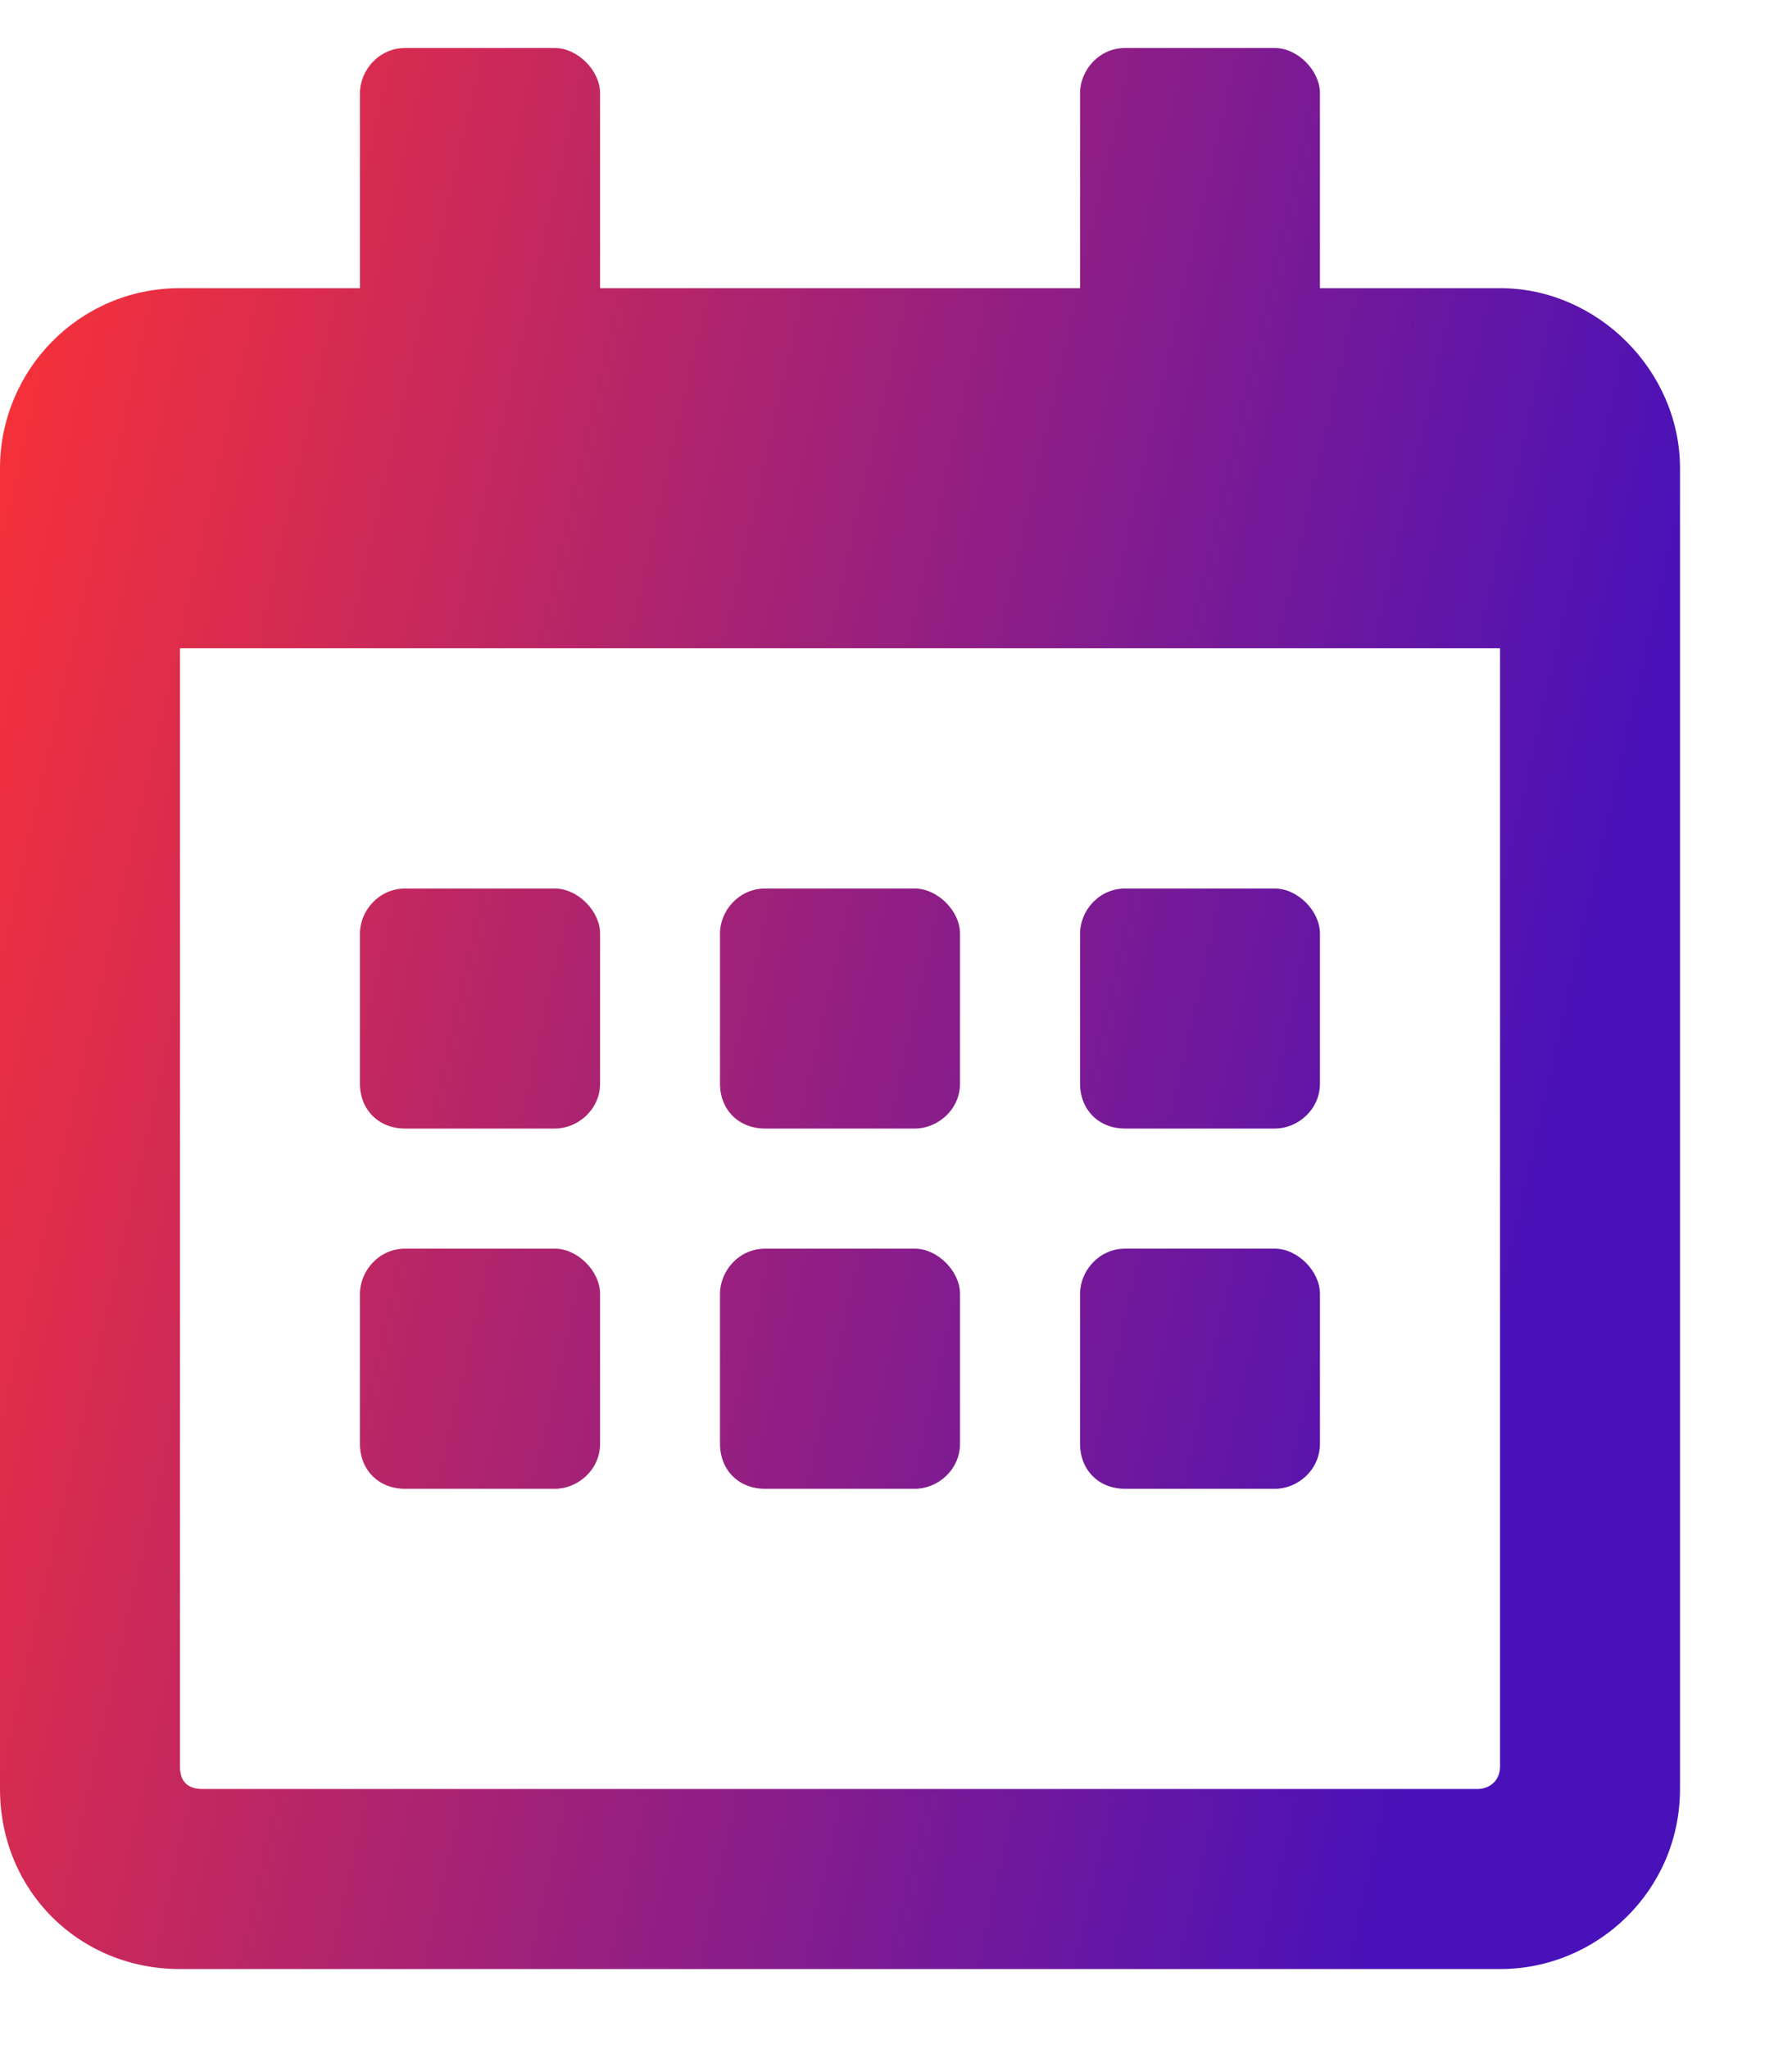 <svg width="14" height="16" viewBox="0 0 14 16" fill="none" xmlns="http://www.w3.org/2000/svg">
<path d="M4.336 8.812H3.164C2.959 8.812 2.812 8.666 2.812 8.461V7.289C2.812 7.113 2.959 6.938 3.164 6.938H4.336C4.512 6.938 4.688 7.113 4.688 7.289V8.461C4.688 8.666 4.512 8.812 4.336 8.812ZM7.5 8.461C7.5 8.666 7.324 8.812 7.148 8.812H5.977C5.771 8.812 5.625 8.666 5.625 8.461V7.289C5.625 7.113 5.771 6.938 5.977 6.938H7.148C7.324 6.938 7.5 7.113 7.5 7.289V8.461ZM10.312 8.461C10.312 8.666 10.137 8.812 9.961 8.812H8.789C8.584 8.812 8.438 8.666 8.438 8.461V7.289C8.438 7.113 8.584 6.938 8.789 6.938H9.961C10.137 6.938 10.312 7.113 10.312 7.289V8.461ZM7.5 11.273C7.5 11.479 7.324 11.625 7.148 11.625H5.977C5.771 11.625 5.625 11.479 5.625 11.273V10.102C5.625 9.926 5.771 9.75 5.977 9.75H7.148C7.324 9.75 7.5 9.926 7.5 10.102V11.273ZM4.688 11.273C4.688 11.479 4.512 11.625 4.336 11.625H3.164C2.959 11.625 2.812 11.479 2.812 11.273V10.102C2.812 9.926 2.959 9.75 3.164 9.75H4.336C4.512 9.75 4.688 9.926 4.688 10.102V11.273ZM10.312 11.273C10.312 11.479 10.137 11.625 9.961 11.625H8.789C8.584 11.625 8.438 11.479 8.438 11.273V10.102C8.438 9.926 8.584 9.75 8.789 9.75H9.961C10.137 9.75 10.312 9.926 10.312 10.102V11.273ZM13.125 3.656V13.969C13.125 14.76 12.48 15.375 11.719 15.375H1.406C0.615 15.375 0 14.76 0 13.969V3.656C0 2.895 0.615 2.25 1.406 2.25H2.812V0.727C2.812 0.551 2.959 0.375 3.164 0.375H4.336C4.512 0.375 4.688 0.551 4.688 0.727V2.25H8.438V0.727C8.438 0.551 8.584 0.375 8.789 0.375H9.961C10.137 0.375 10.312 0.551 10.312 0.727V2.25H11.719C12.48 2.25 13.125 2.895 13.125 3.656ZM11.719 13.793V5.062H1.406V13.793C1.406 13.91 1.465 13.969 1.582 13.969H11.543C11.631 13.969 11.719 13.91 11.719 13.793Z" fill="url(#paint0_linear_600_239)"/>
<defs>
<linearGradient id="paint0_linear_600_239" x1="12.409" y1="13.691" x2="-2.117" y2="10.399" gradientUnits="userSpaceOnUse">
<stop offset="0.085" stop-color="#4911B9"/>
<stop offset="1" stop-color="#FC3235"/>
</linearGradient>
</defs>
</svg>
